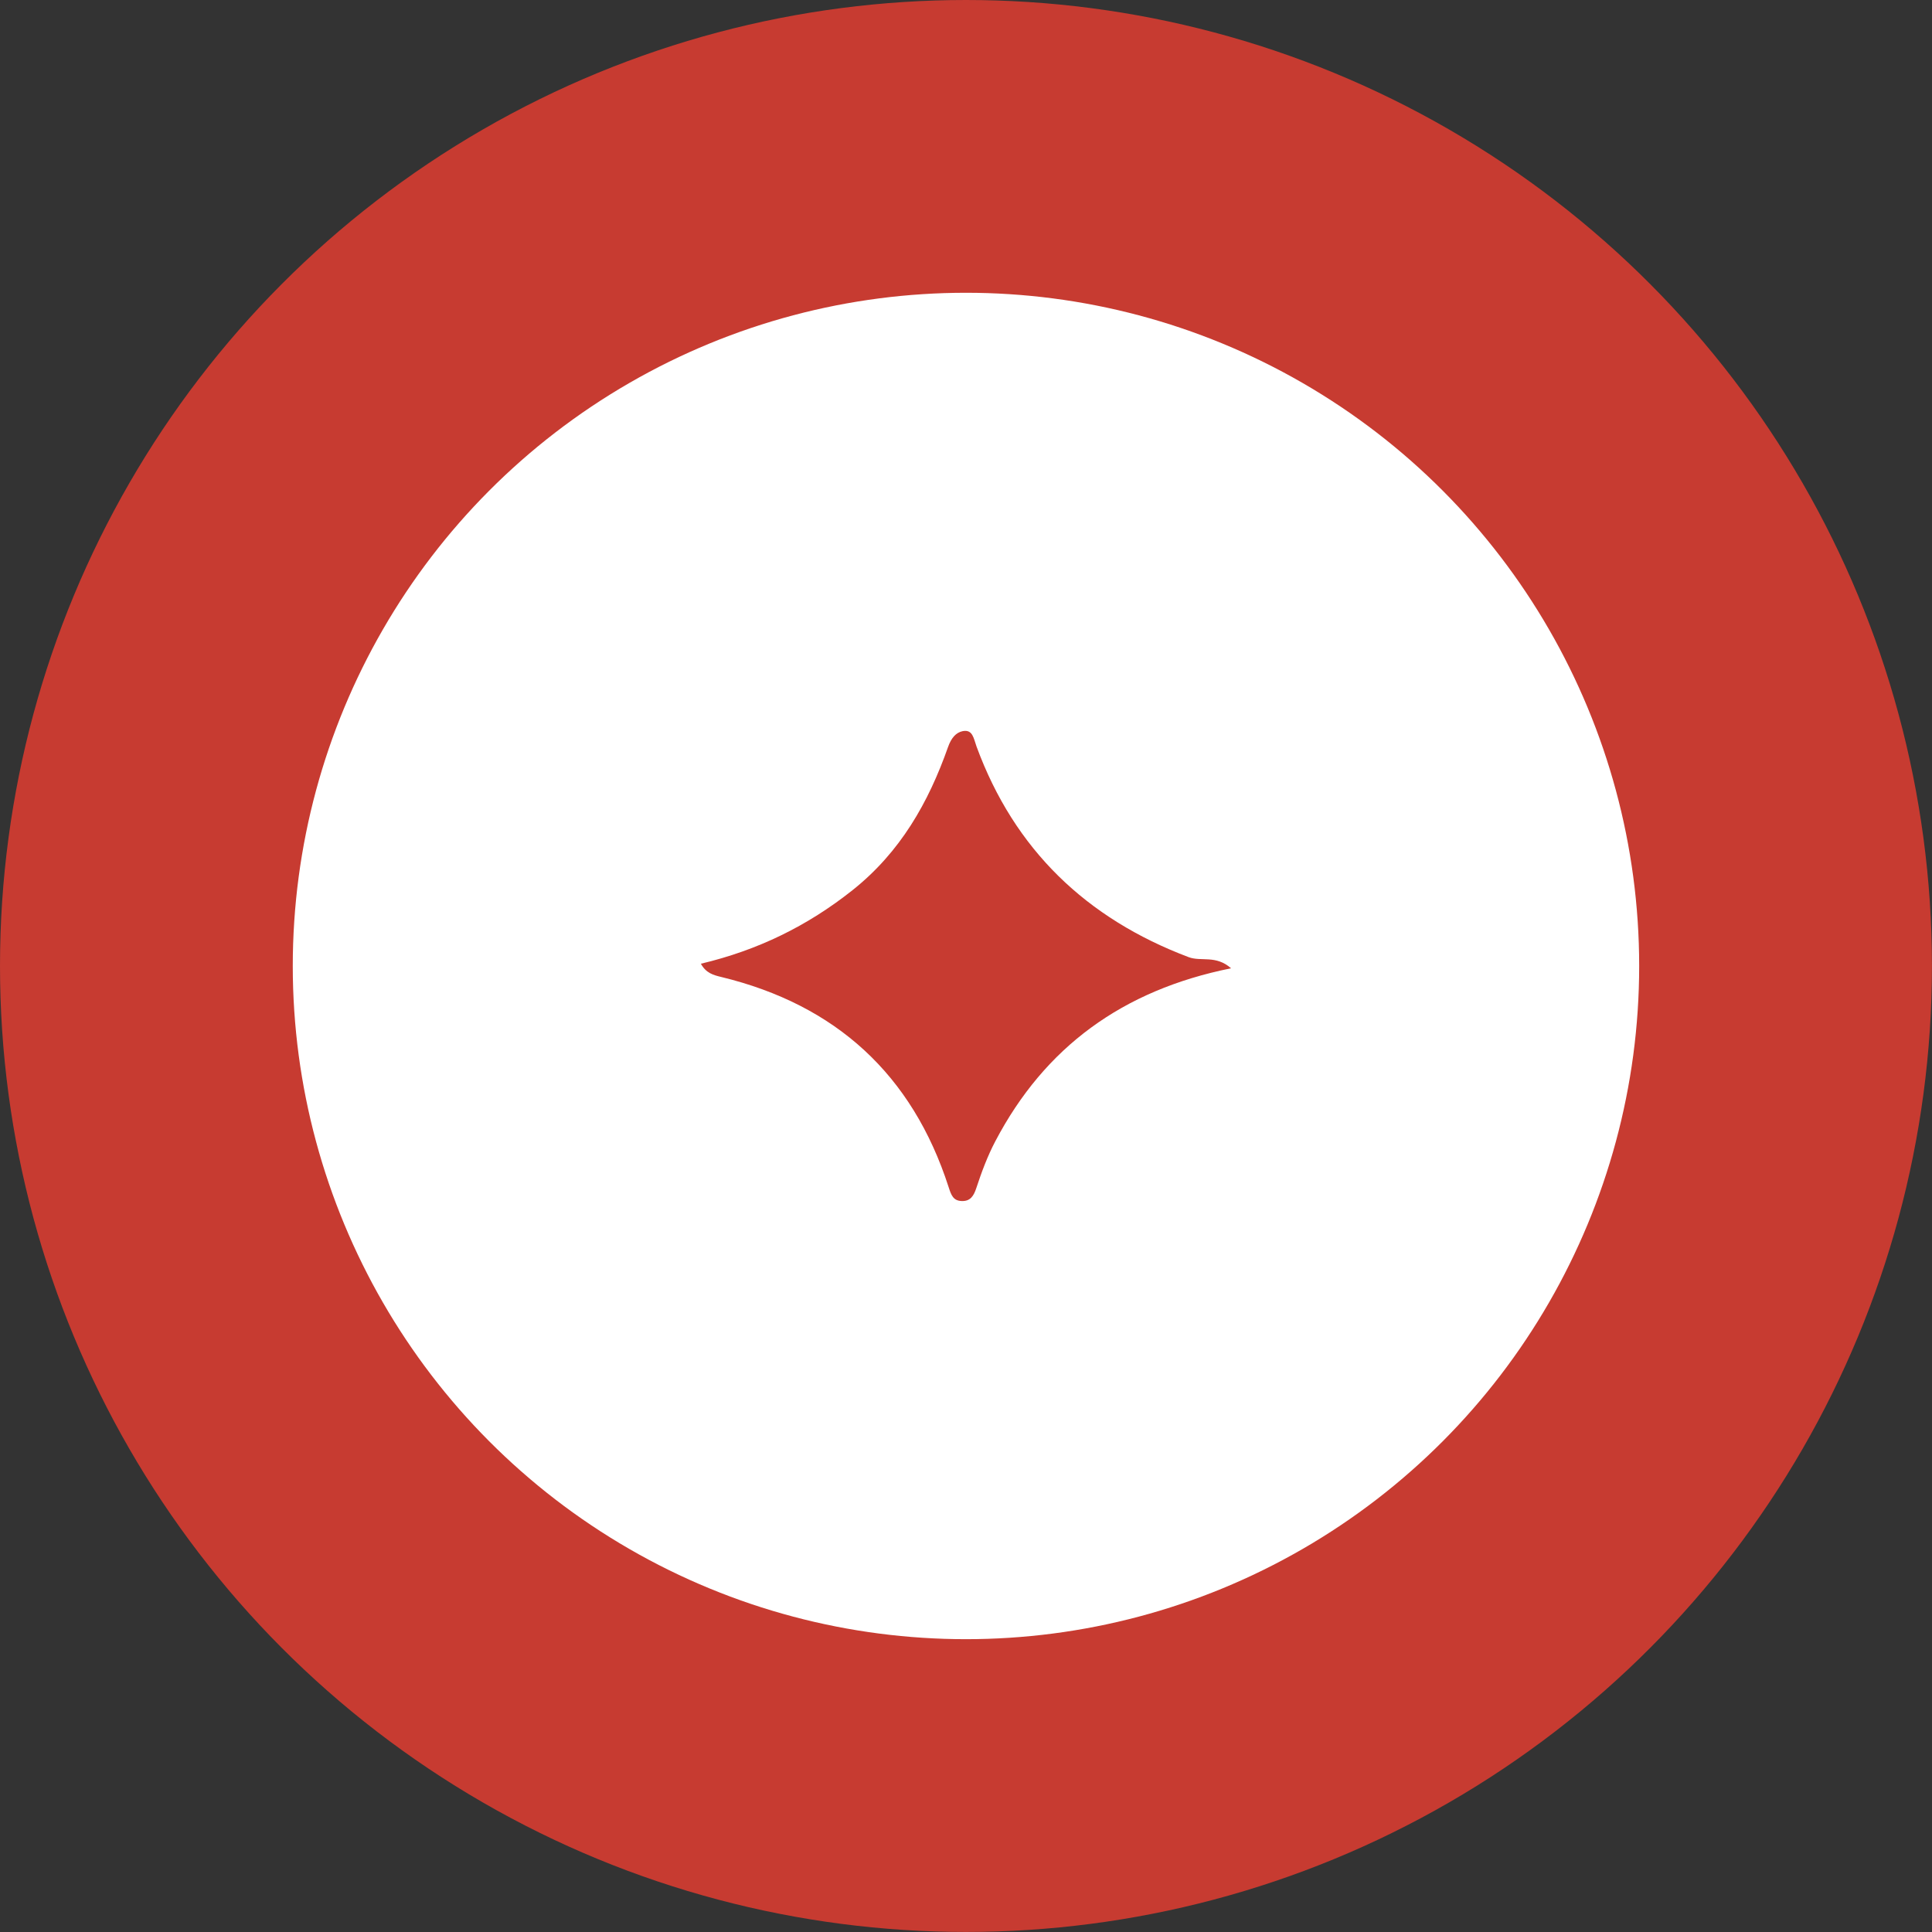 <?xml version="1.0" encoding="UTF-8"?> <svg xmlns="http://www.w3.org/2000/svg" id="Calque_1" viewBox="0 0 352.59 352.59"><rect x="0" y="0" width="352.59" height="352.59" fill="#333333" stroke="none"/><defs><style>.cls-1{fill:#fff;}.cls-2{fill:#c73b31;}</style></defs><circle class="cls-2" cx="176.29" cy="176.29" r="176.29"></circle><circle class="cls-1" cx="176.29" cy="176.29" r="122.86"></circle><path class="cls-2" d="m224.68,176.71c-19.82,3.99-34.01,14.38-43.04,31.58-1.42,2.7-2.5,5.61-3.46,8.52-.48,1.46-1.1,2.43-2.65,2.38-1.57-.04-1.94-1.09-2.41-2.55-6.63-20.52-20.54-33.26-41.49-38.34-1.41-.34-2.77-.69-3.72-2.42,10.34-2.45,19.41-6.86,27.67-13.42,8.74-6.95,13.86-15.99,17.43-26.11.6-1.71,1.48-2.66,2.65-2.91,1.87-.39,2.02,1.32,2.56,2.81,6.91,18.8,20.03,31.38,38.71,38.43,2.29.86,4.93-.44,7.74,2.03Z"></path></svg> 